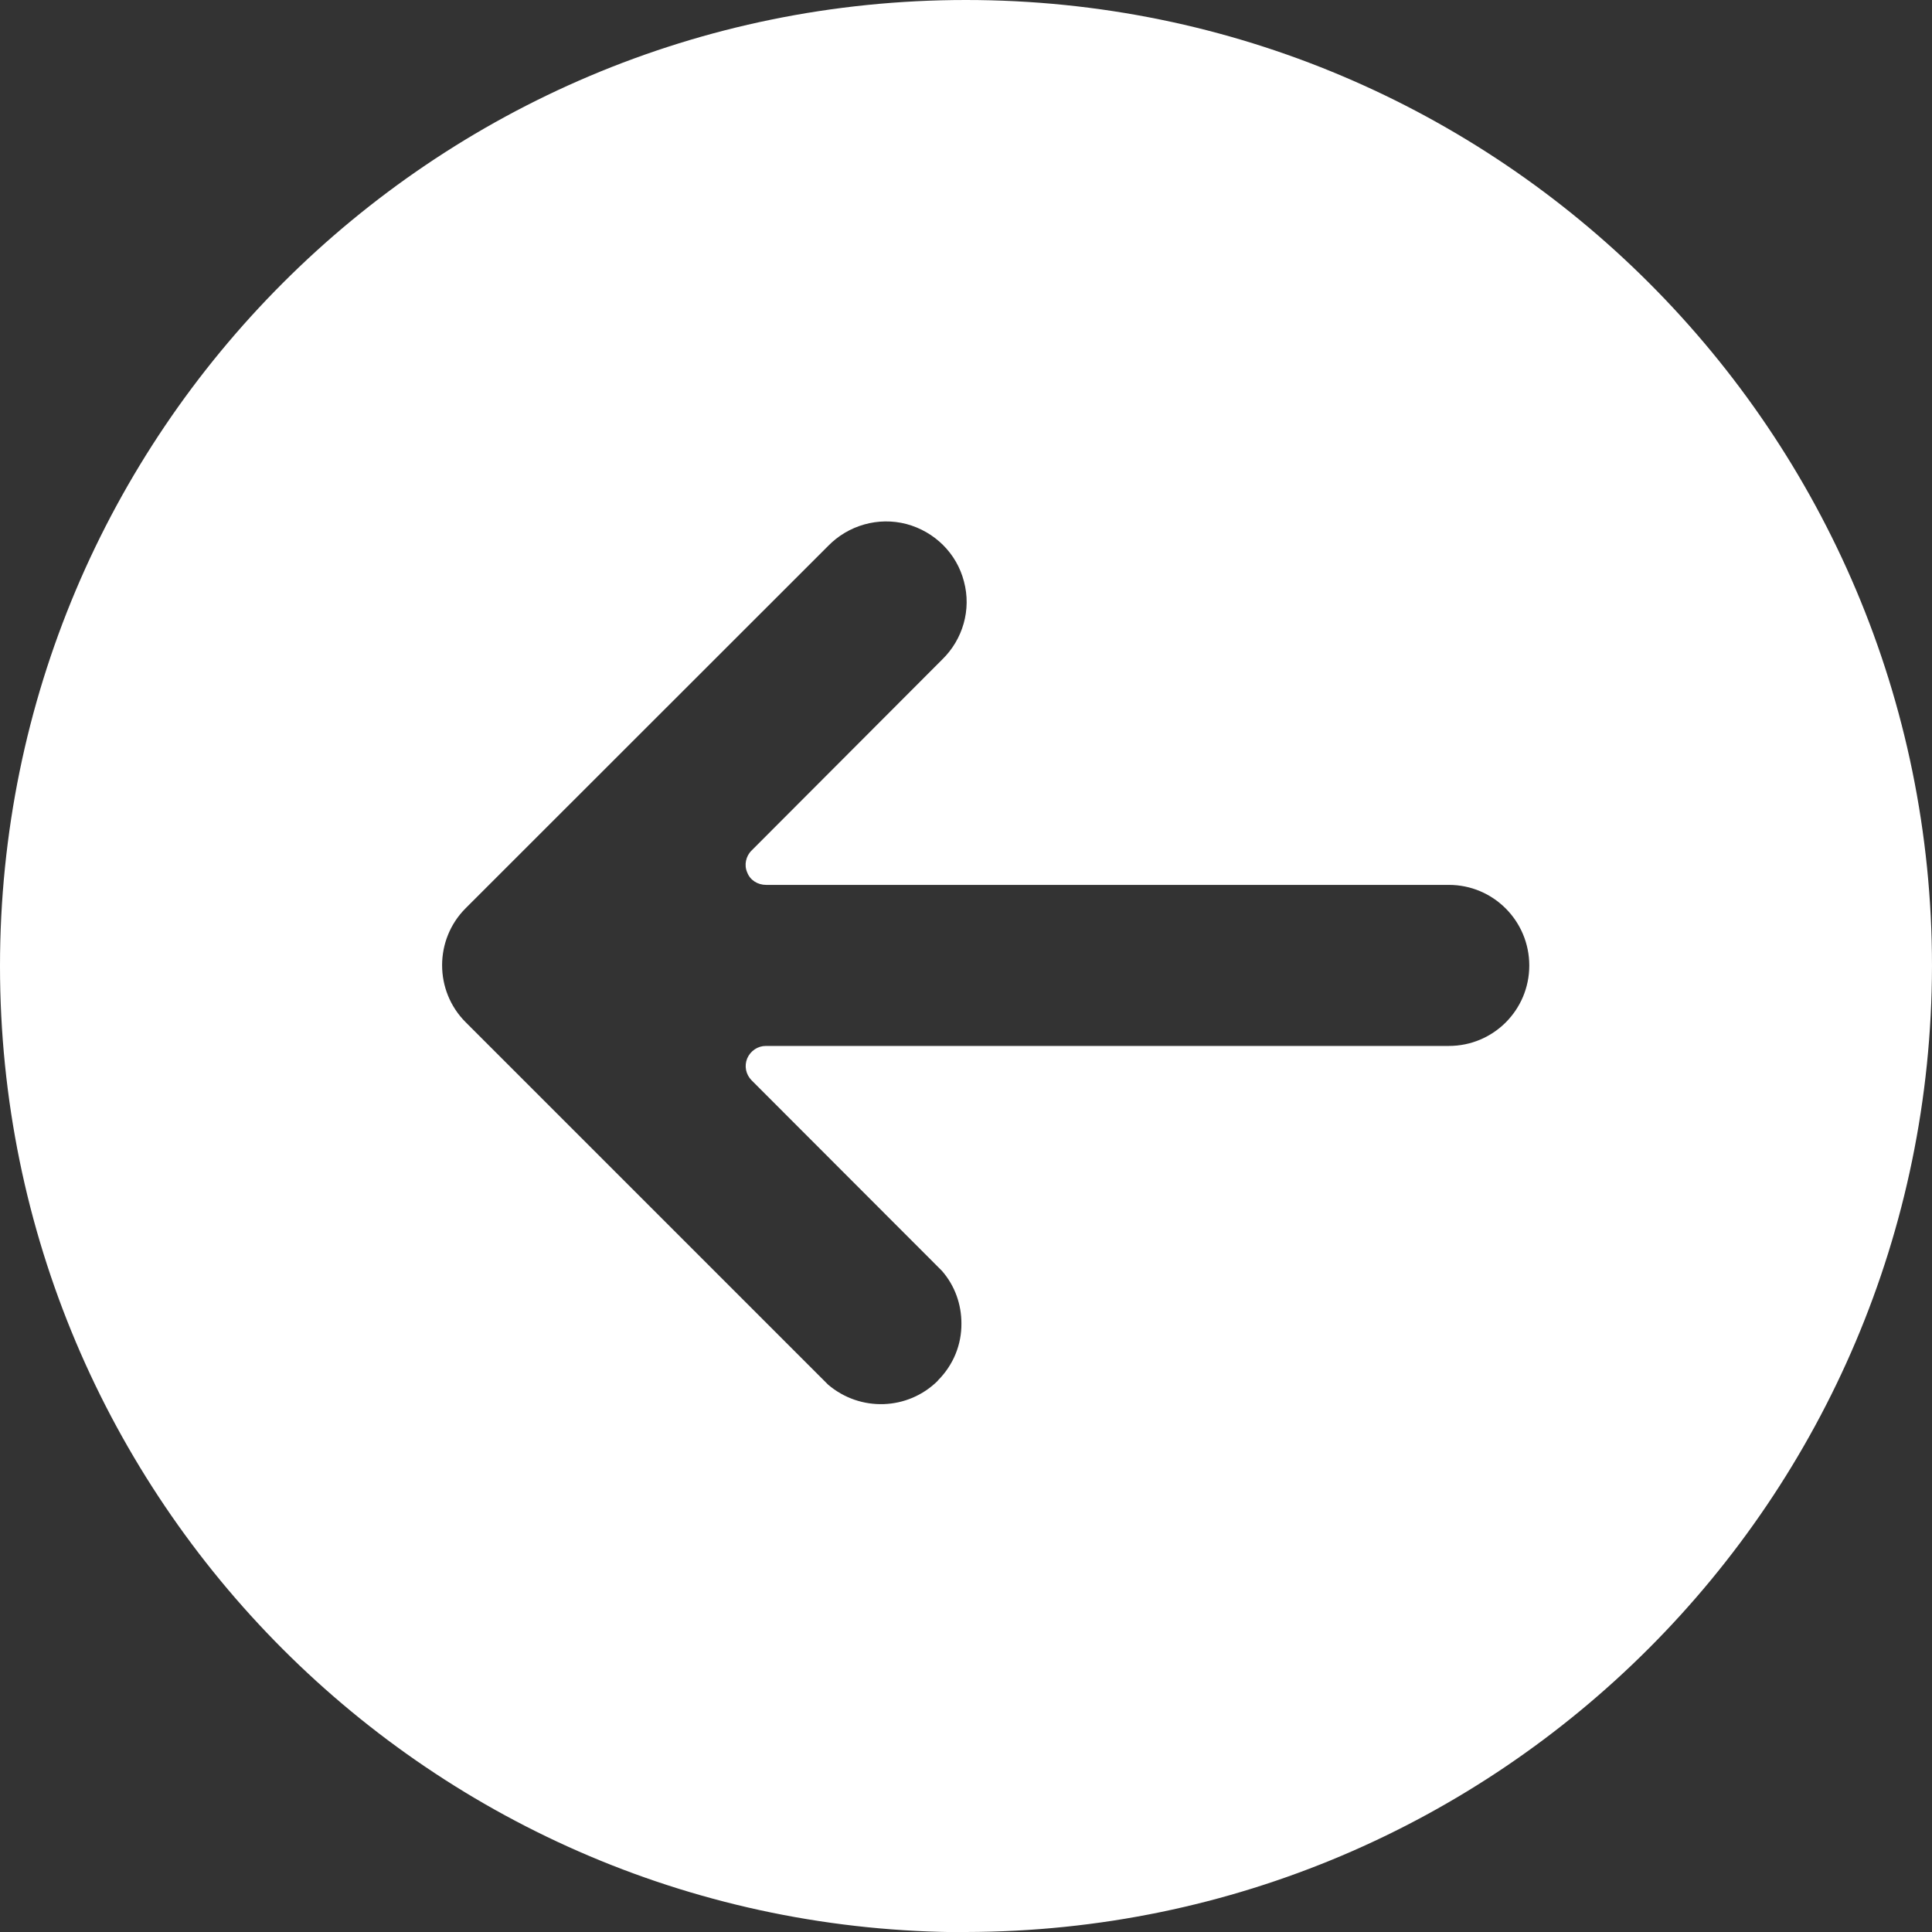 <?xml version="1.0" encoding="UTF-8"?>
<svg id="Up" xmlns="http://www.w3.org/2000/svg" viewBox="0 0 99.21 99.21">
  <rect x="0" y="0" width="99.21" height="99.21" fill="#333333" stroke="none"/>
  <defs>
    <style>
      .cls-1 {
        fill: #fff;
        stroke-width: 0px;
      }
    </style>
  </defs>
  <g id="Page_5" data-name="Page 5">
    <path class="cls-1" d="m48.16,70.9c-1.54,1.53-3.99,1.61-5.64.2l-18.61-18.61c-1.61-1.61-1.61-4.24,0-5.85l18.61-18.6c1.04-1.07,2.58-1.51,4.03-1.13,1.45.39,2.58,1.51,2.95,2.95.39,1.45-.06,2.98-1.12,4.01l-9.78,9.8c-.3.29-.4.75-.23,1.13.15.4.54.64.97.64h35.06c2.29,0,4.13,1.86,4.13,4.14s-1.84,4.13-4.13,4.13h-35.07c-.42,0-.79.25-.96.64-.16.39-.07.82.22,1.12l9.78,9.79c.68.78,1,1.74,1,2.7.01,1.07-.4,2.12-1.21,2.93m1.44,28.32c27.38-.04,49.57-22.23,49.61-49.61C99.21,22.21,77,0,49.6,0S0,22.21,0,49.61s22.2,49.61,49.61,49.61"/>
  </g>
</svg>